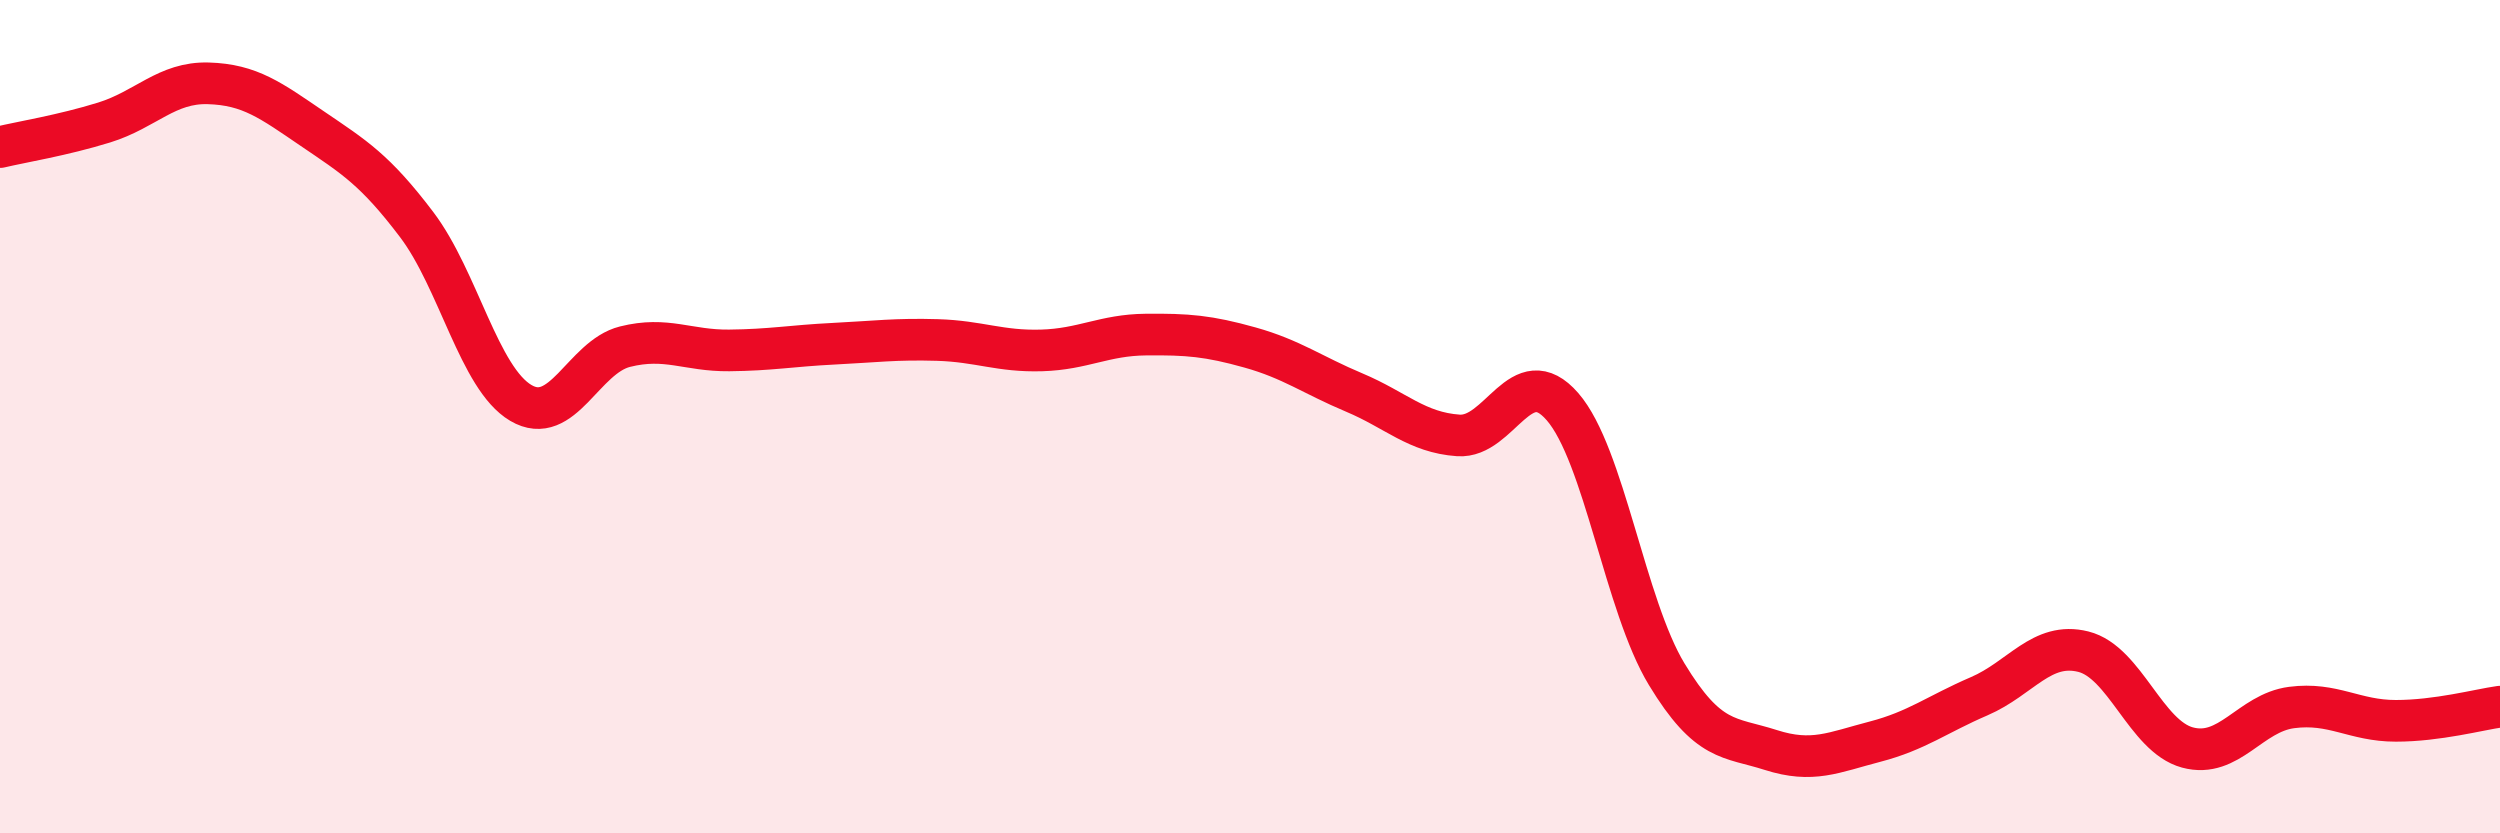 
    <svg width="60" height="20" viewBox="0 0 60 20" xmlns="http://www.w3.org/2000/svg">
      <path
        d="M 0,3.53 C 0.5,3.41 1.5,3.25 2.5,2.94 C 3.5,2.63 4,1.97 5,2 C 6,2.03 6.5,2.41 7.5,3.09 C 8.5,3.77 9,4.07 10,5.39 C 11,6.71 11.5,9.08 12.5,9.67 C 13.5,10.26 14,8.57 15,8.32 C 16,8.07 16.5,8.42 17.5,8.41 C 18.5,8.4 19,8.3 20,8.25 C 21,8.2 21.5,8.13 22.5,8.16 C 23.5,8.19 24,8.44 25,8.41 C 26,8.38 26.5,8.04 27.5,8.03 C 28.5,8.02 29,8.06 30,8.34 C 31,8.62 31.5,9 32.5,9.42 C 33.5,9.84 34,10.38 35,10.45 C 36,10.52 36.5,8.61 37.5,9.76 C 38.5,10.91 39,14.53 40,16.18 C 41,17.83 41.5,17.68 42.5,18 C 43.5,18.32 44,18.06 45,17.8 C 46,17.54 46.5,17.14 47.5,16.71 C 48.5,16.28 49,15.39 50,15.64 C 51,15.89 51.5,17.67 52.5,17.94 C 53.5,18.21 54,17.11 55,16.98 C 56,16.85 56.5,17.3 57.5,17.3 C 58.5,17.3 59.5,17.03 60,16.96L60 20L0 20Z"
        fill="#EB0A25"
        opacity="0.1"
        stroke-linecap="round"
        stroke-linejoin="round"
      />
      <path
        d="M 0,3.53 C 0.5,3.41 1.5,3.25 2.5,2.94 C 3.5,2.63 4,1.97 5,2 C 6,2.03 6.5,2.41 7.5,3.09 C 8.5,3.77 9,4.07 10,5.39 C 11,6.71 11.5,9.08 12.5,9.67 C 13.5,10.26 14,8.57 15,8.32 C 16,8.07 16.5,8.42 17.5,8.41 C 18.5,8.4 19,8.3 20,8.25 C 21,8.2 21.5,8.13 22.5,8.16 C 23.5,8.19 24,8.44 25,8.41 C 26,8.38 26.5,8.04 27.5,8.03 C 28.5,8.02 29,8.06 30,8.34 C 31,8.62 31.5,9 32.5,9.42 C 33.5,9.84 34,10.38 35,10.45 C 36,10.52 36.5,8.61 37.5,9.76 C 38.5,10.91 39,14.53 40,16.18 C 41,17.83 41.5,17.68 42.5,18 C 43.5,18.32 44,18.06 45,17.8 C 46,17.54 46.5,17.14 47.5,16.71 C 48.5,16.28 49,15.39 50,15.64 C 51,15.89 51.5,17.67 52.5,17.94 C 53.5,18.21 54,17.11 55,16.98 C 56,16.85 56.5,17.3 57.5,17.3 C 58.5,17.3 59.5,17.03 60,16.96"
        stroke="#EB0A25"
        stroke-width="1"
        fill="none"
        stroke-linecap="round"
        stroke-linejoin="round"
      />
    </svg>
  